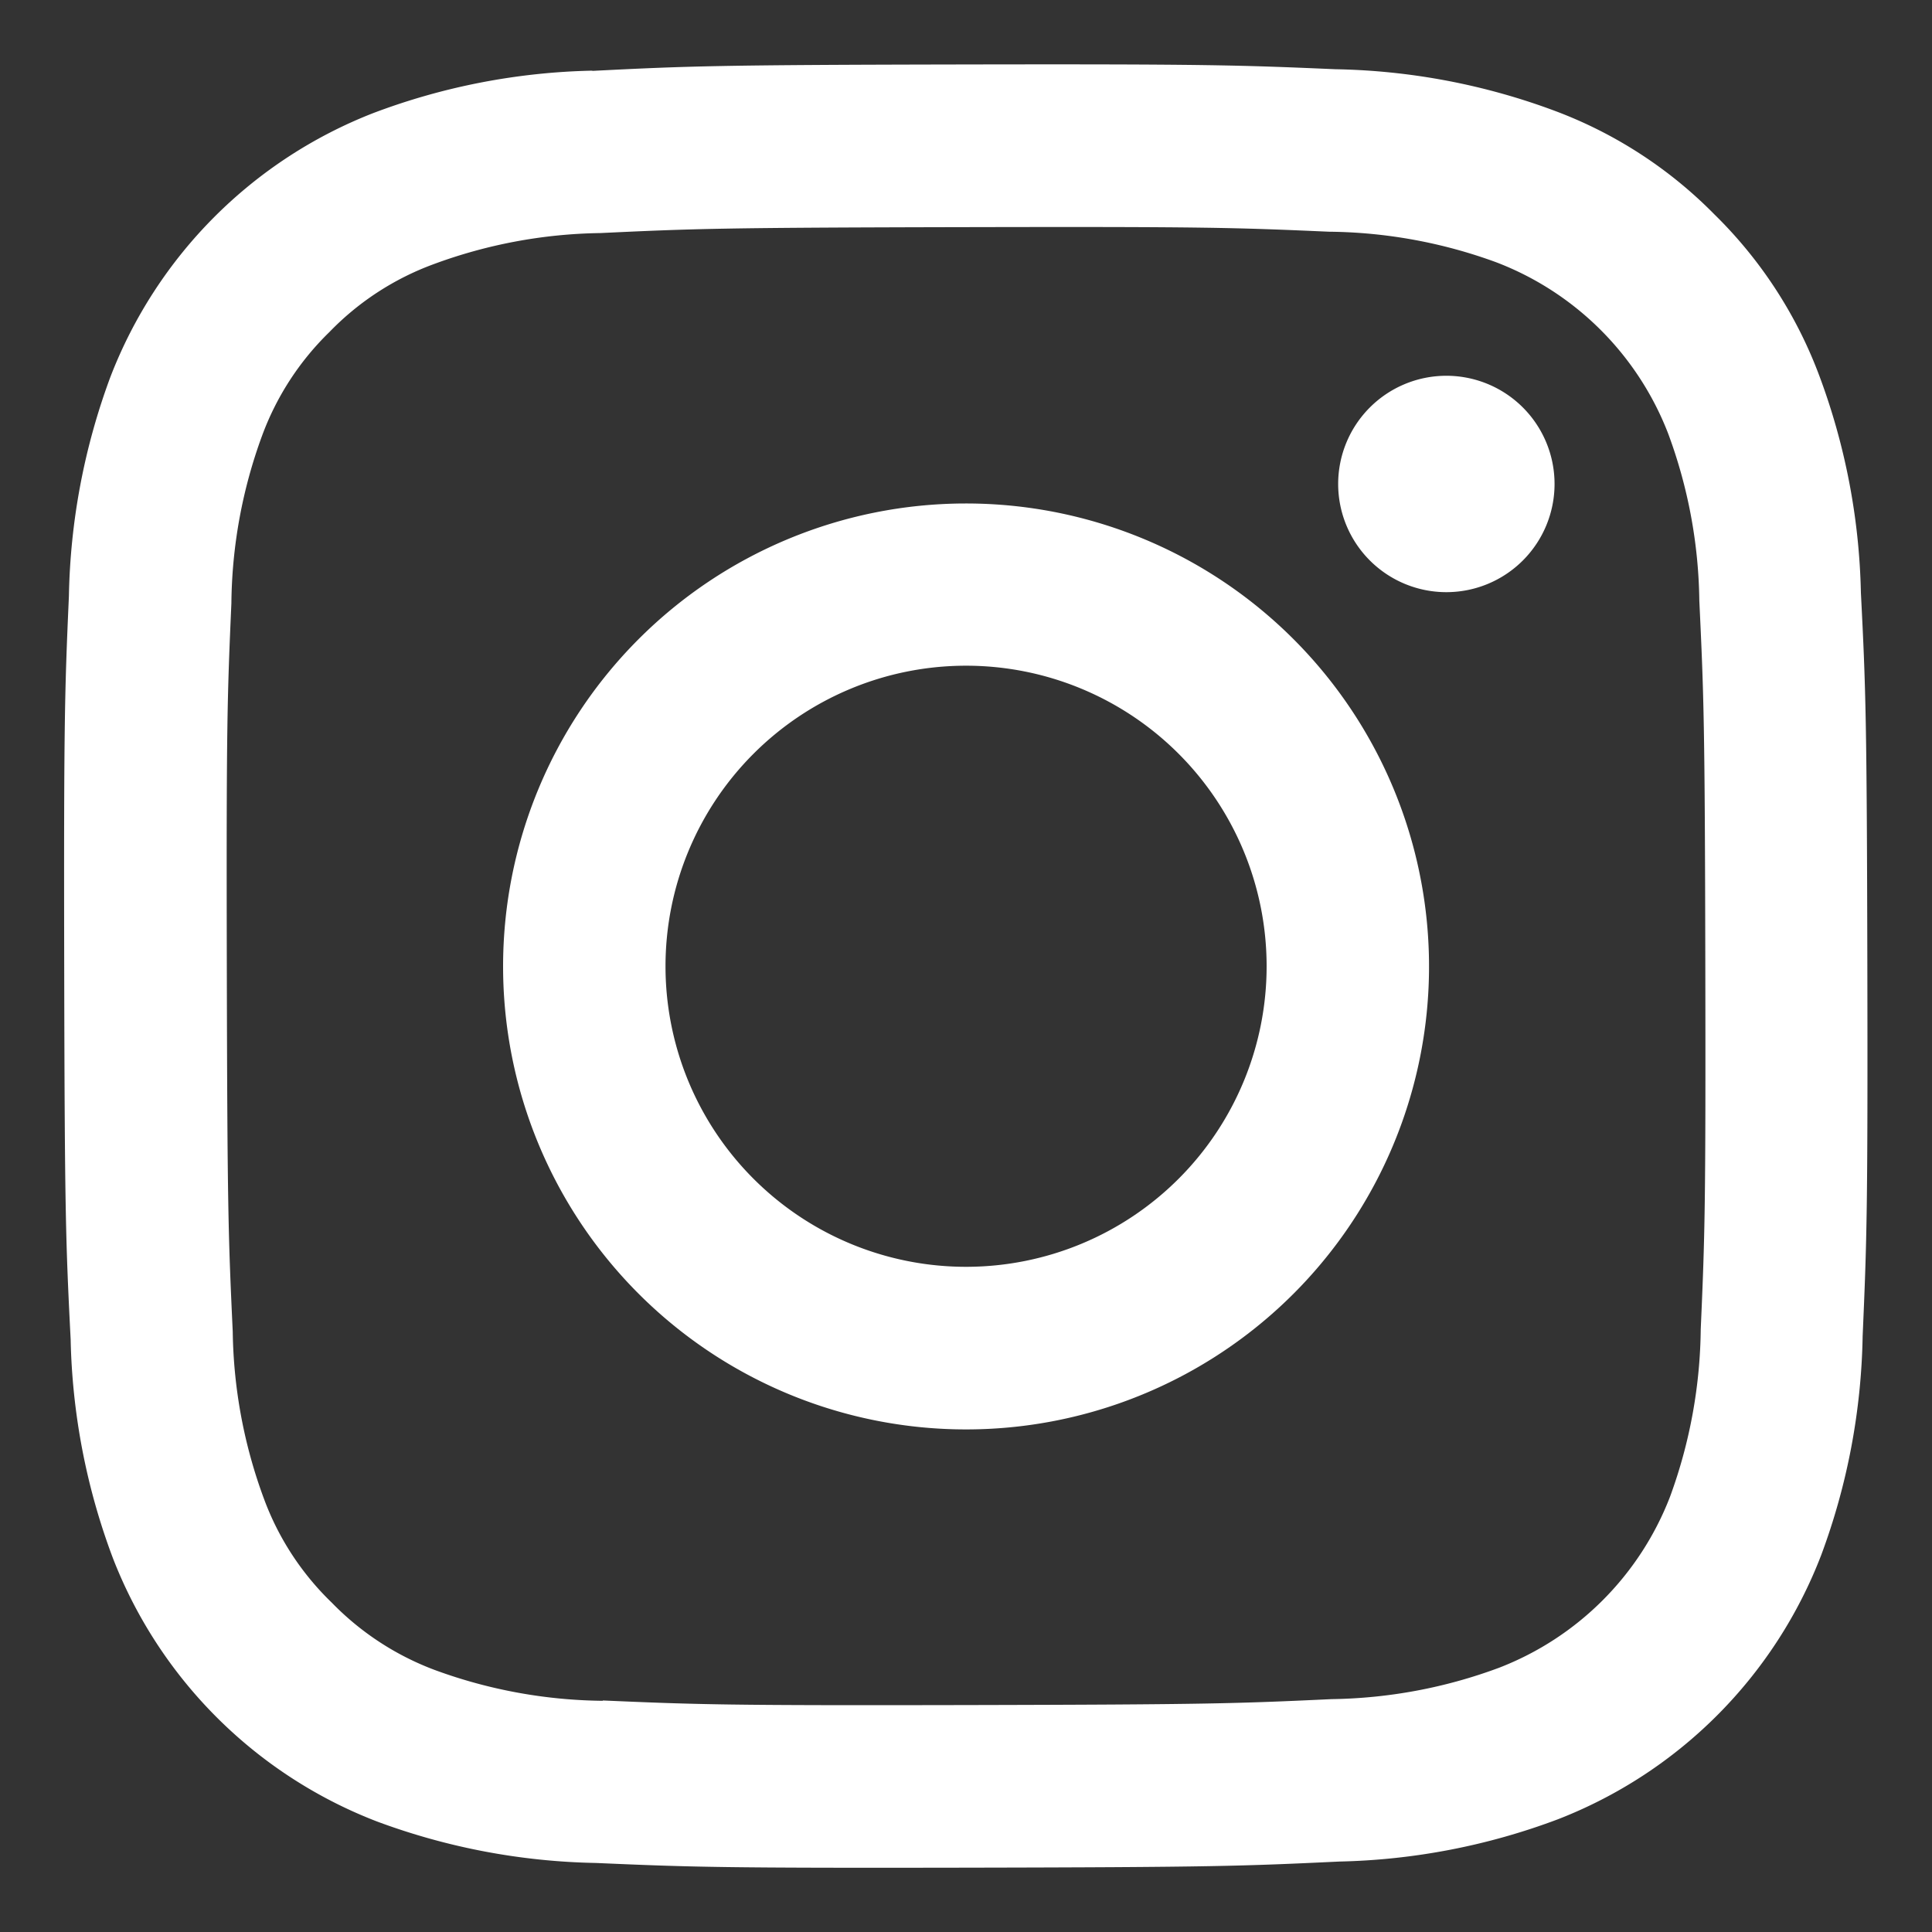 <svg xmlns="http://www.w3.org/2000/svg" xmlns:xlink="http://www.w3.org/1999/xlink" width="30" height="30" viewBox="0 0 30 30"><rect x="0" y="0" width="30" height="30" fill="#333333" stroke="none"/><defs><clipPath id="a"><rect width="30" height="30" transform="translate(488 7334)" fill="#fff"/></clipPath></defs><g transform="translate(-488 -7334)" clip-path="url(#a)"><path d="M10.7,2.6a10.211,10.211,0,0,0-3.4.657,7.16,7.16,0,0,0-4.087,4.1,10.286,10.286,0,0,0-.644,3.4c-.066,1.49-.08,1.97-.073,5.771s.024,4.278.1,5.772a10.234,10.234,0,0,0,.657,3.4,7.156,7.156,0,0,0,4.1,4.087,10.278,10.278,0,0,0,3.4.644c1.49.065,1.97.08,5.771.073s4.279-.024,5.773-.095a10.243,10.243,0,0,0,3.395-.657,7.155,7.155,0,0,0,4.086-4.1,10.241,10.241,0,0,0,.644-3.4c.065-1.494.081-1.971.073-5.773s-.024-4.278-.1-5.771a10.225,10.225,0,0,0-.657-3.4,6.873,6.873,0,0,0-1.619-2.477,6.832,6.832,0,0,0-2.483-1.609,10.245,10.245,0,0,0-3.4-.644c-1.49-.064-1.97-.081-5.772-.074s-4.278.024-5.771.1m.164,25.309a7.769,7.769,0,0,1-2.6-.476A4.359,4.359,0,0,1,6.652,26.39,4.312,4.312,0,0,1,5.6,24.782a7.754,7.754,0,0,1-.487-2.6c-.069-1.475-.084-1.918-.092-5.656s.006-4.18.071-5.656a7.748,7.748,0,0,1,.476-2.6A4.335,4.335,0,0,1,6.614,6.659a4.322,4.322,0,0,1,1.608-1.05,7.752,7.752,0,0,1,2.6-.487c1.476-.07,1.919-.084,5.656-.092s4.181.006,5.658.071a7.743,7.743,0,0,1,2.6.476A4.635,4.635,0,0,1,27.4,8.23a7.713,7.713,0,0,1,.486,2.6c.07,1.476.086,1.919.093,5.656s-.006,4.181-.071,5.656a7.779,7.779,0,0,1-.476,2.6A4.637,4.637,0,0,1,24.776,27.4a7.755,7.755,0,0,1-2.6.487c-1.476.069-1.919.084-5.657.092s-4.18-.007-5.656-.071M22.278,9.021a1.68,1.68,0,1,0,1.677-1.683,1.68,1.68,0,0,0-1.677,1.683m-12.967,7.5a7.189,7.189,0,1,0,7.175-7.2,7.188,7.188,0,0,0-7.175,7.2m2.522-.005a4.667,4.667,0,1,1,4.676,4.658,4.667,4.667,0,0,1-4.676-4.658" transform="translate(486.501 7332.497)" fill="#fff"/></g></svg>
